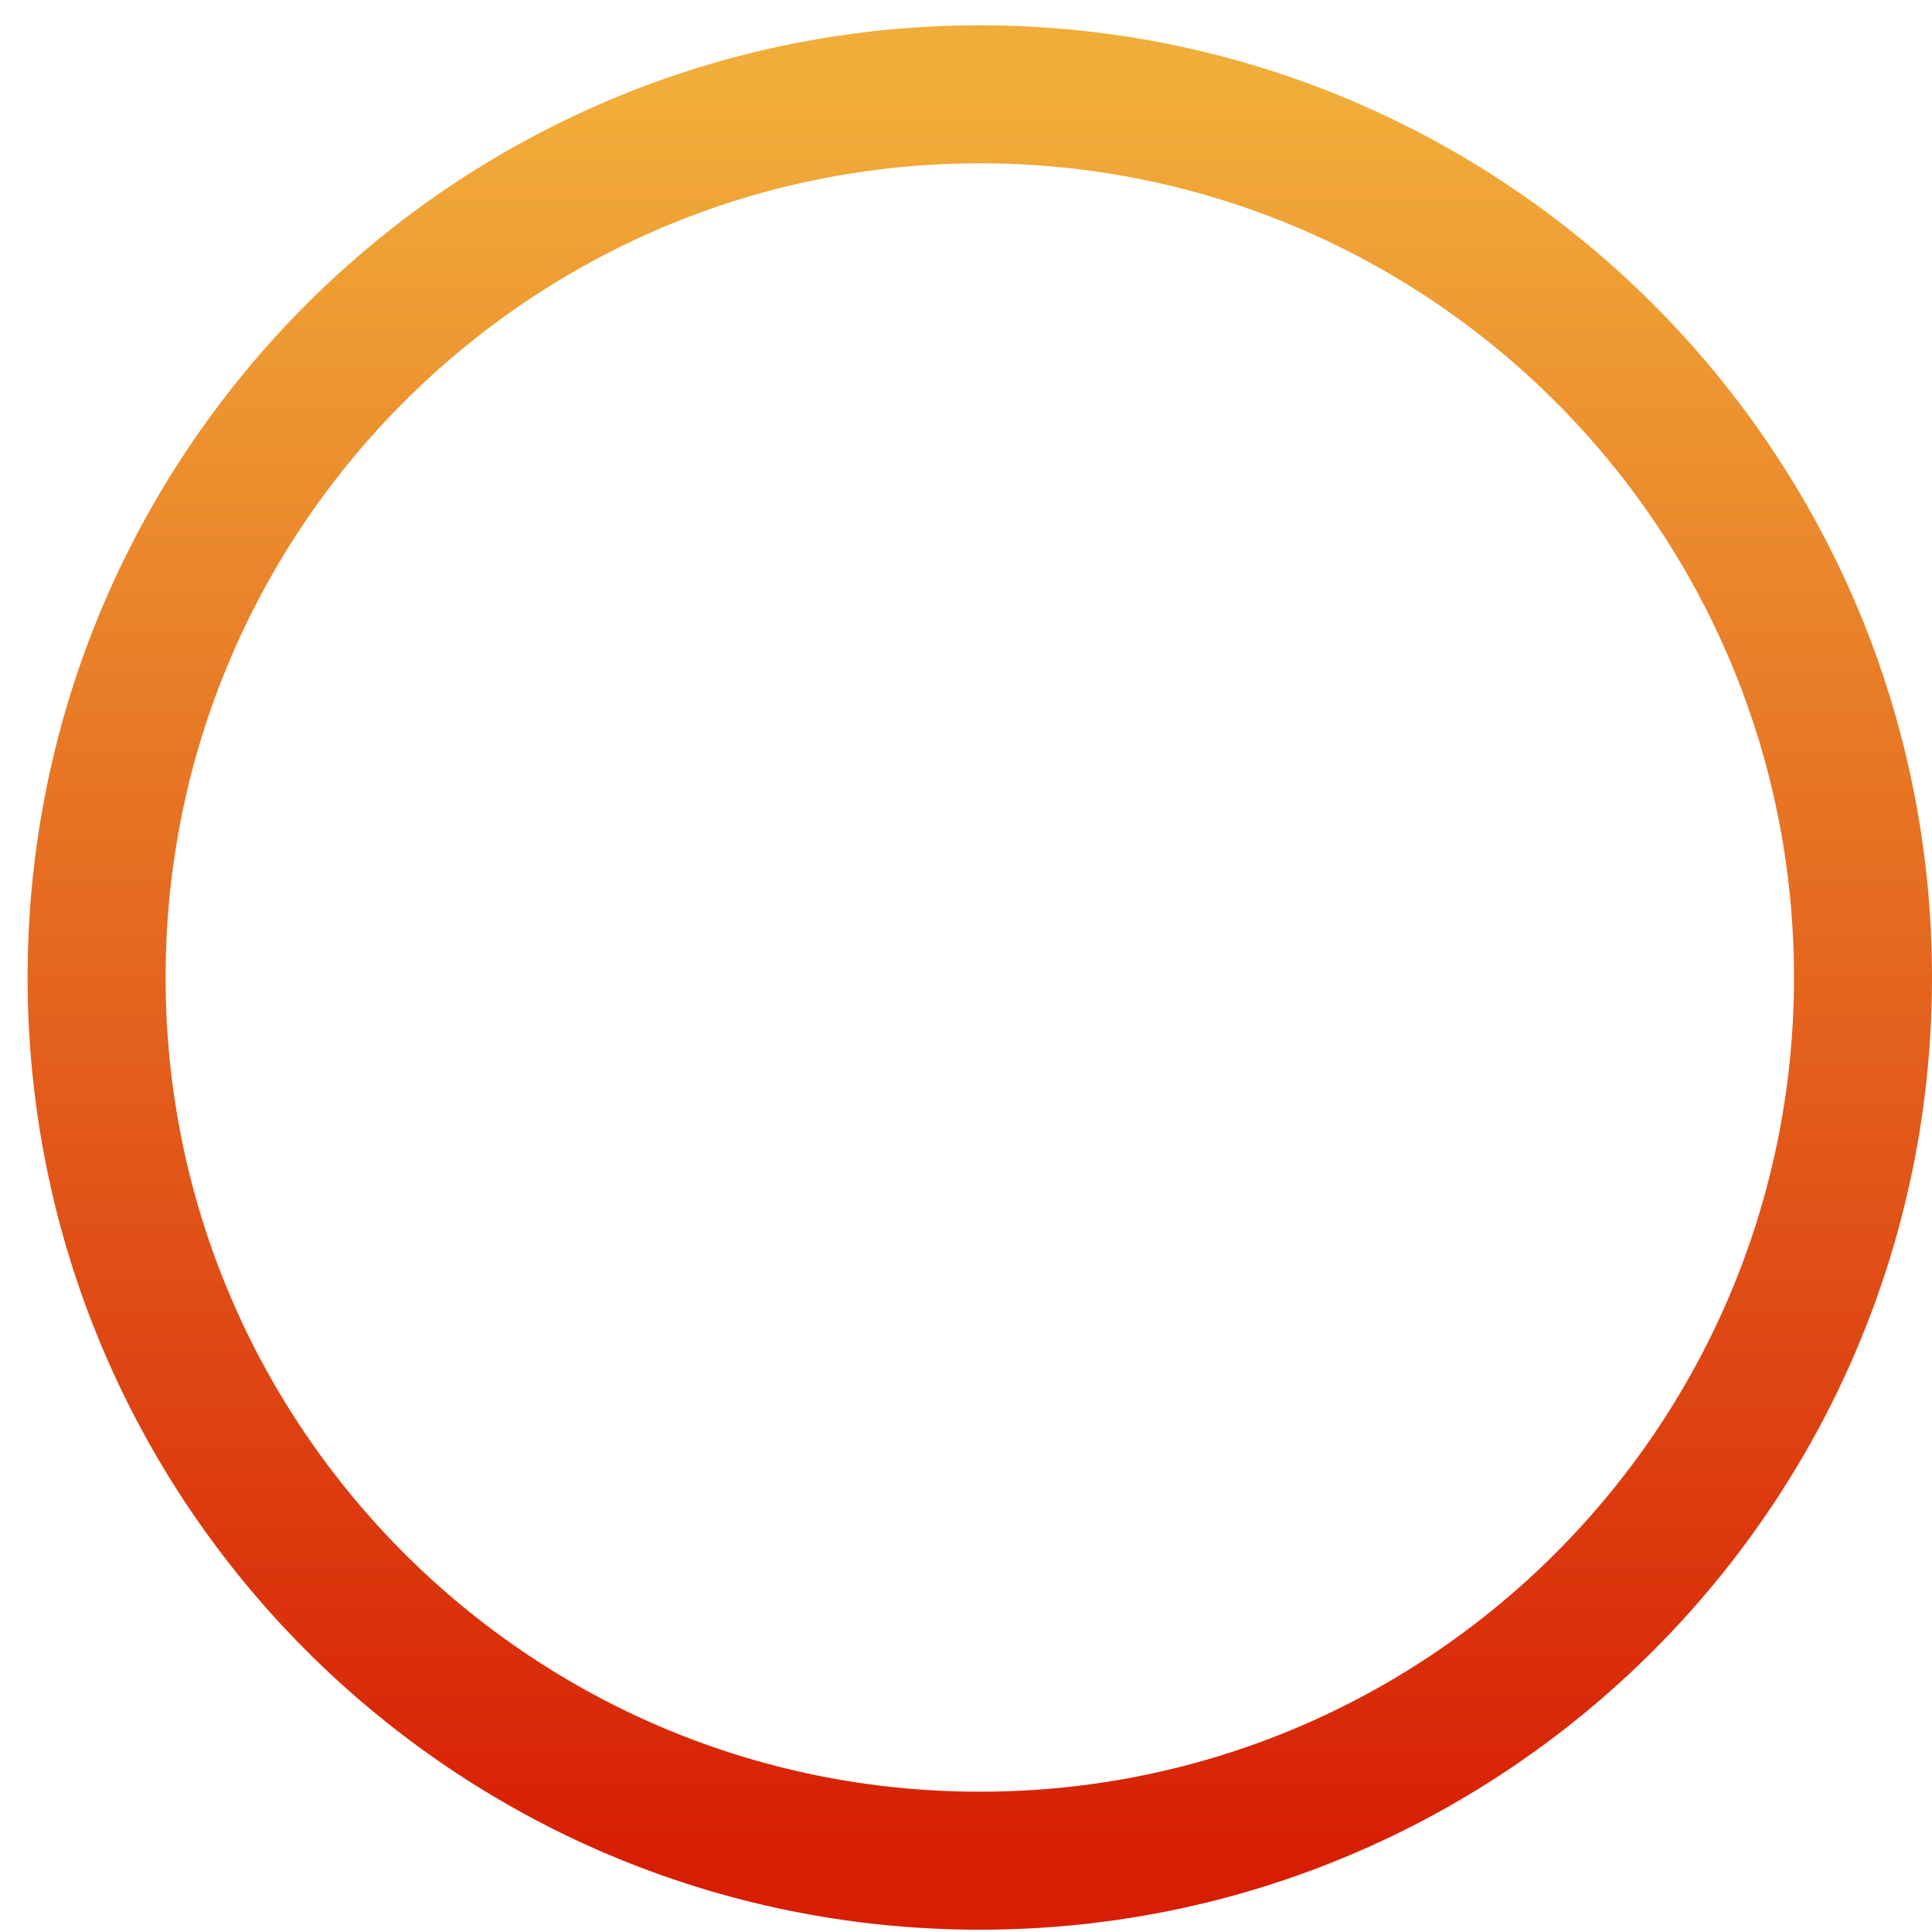 <?xml version="1.0" encoding="UTF-8"?> <svg xmlns="http://www.w3.org/2000/svg" width="60" height="60" viewBox="0 0 60 60" fill="none"><path d="M30.429 57.786C45.577 57.786 57.857 45.506 57.857 30.357C57.857 15.209 45.577 2.929 30.429 2.929C15.28 2.929 3 15.209 3 30.357C3 45.506 15.28 57.786 30.429 57.786Z" stroke="url(#paint0_linear_1677_88)" stroke-width="4.286" stroke-miterlimit="10"></path><defs><linearGradient id="paint0_linear_1677_88" x1="30.429" y1="2.929" x2="30.429" y2="57.786" gradientUnits="userSpaceOnUse"><stop stop-color="#F1AD39"></stop><stop offset="1" stop-color="#D71E04"></stop></linearGradient></defs></svg> 